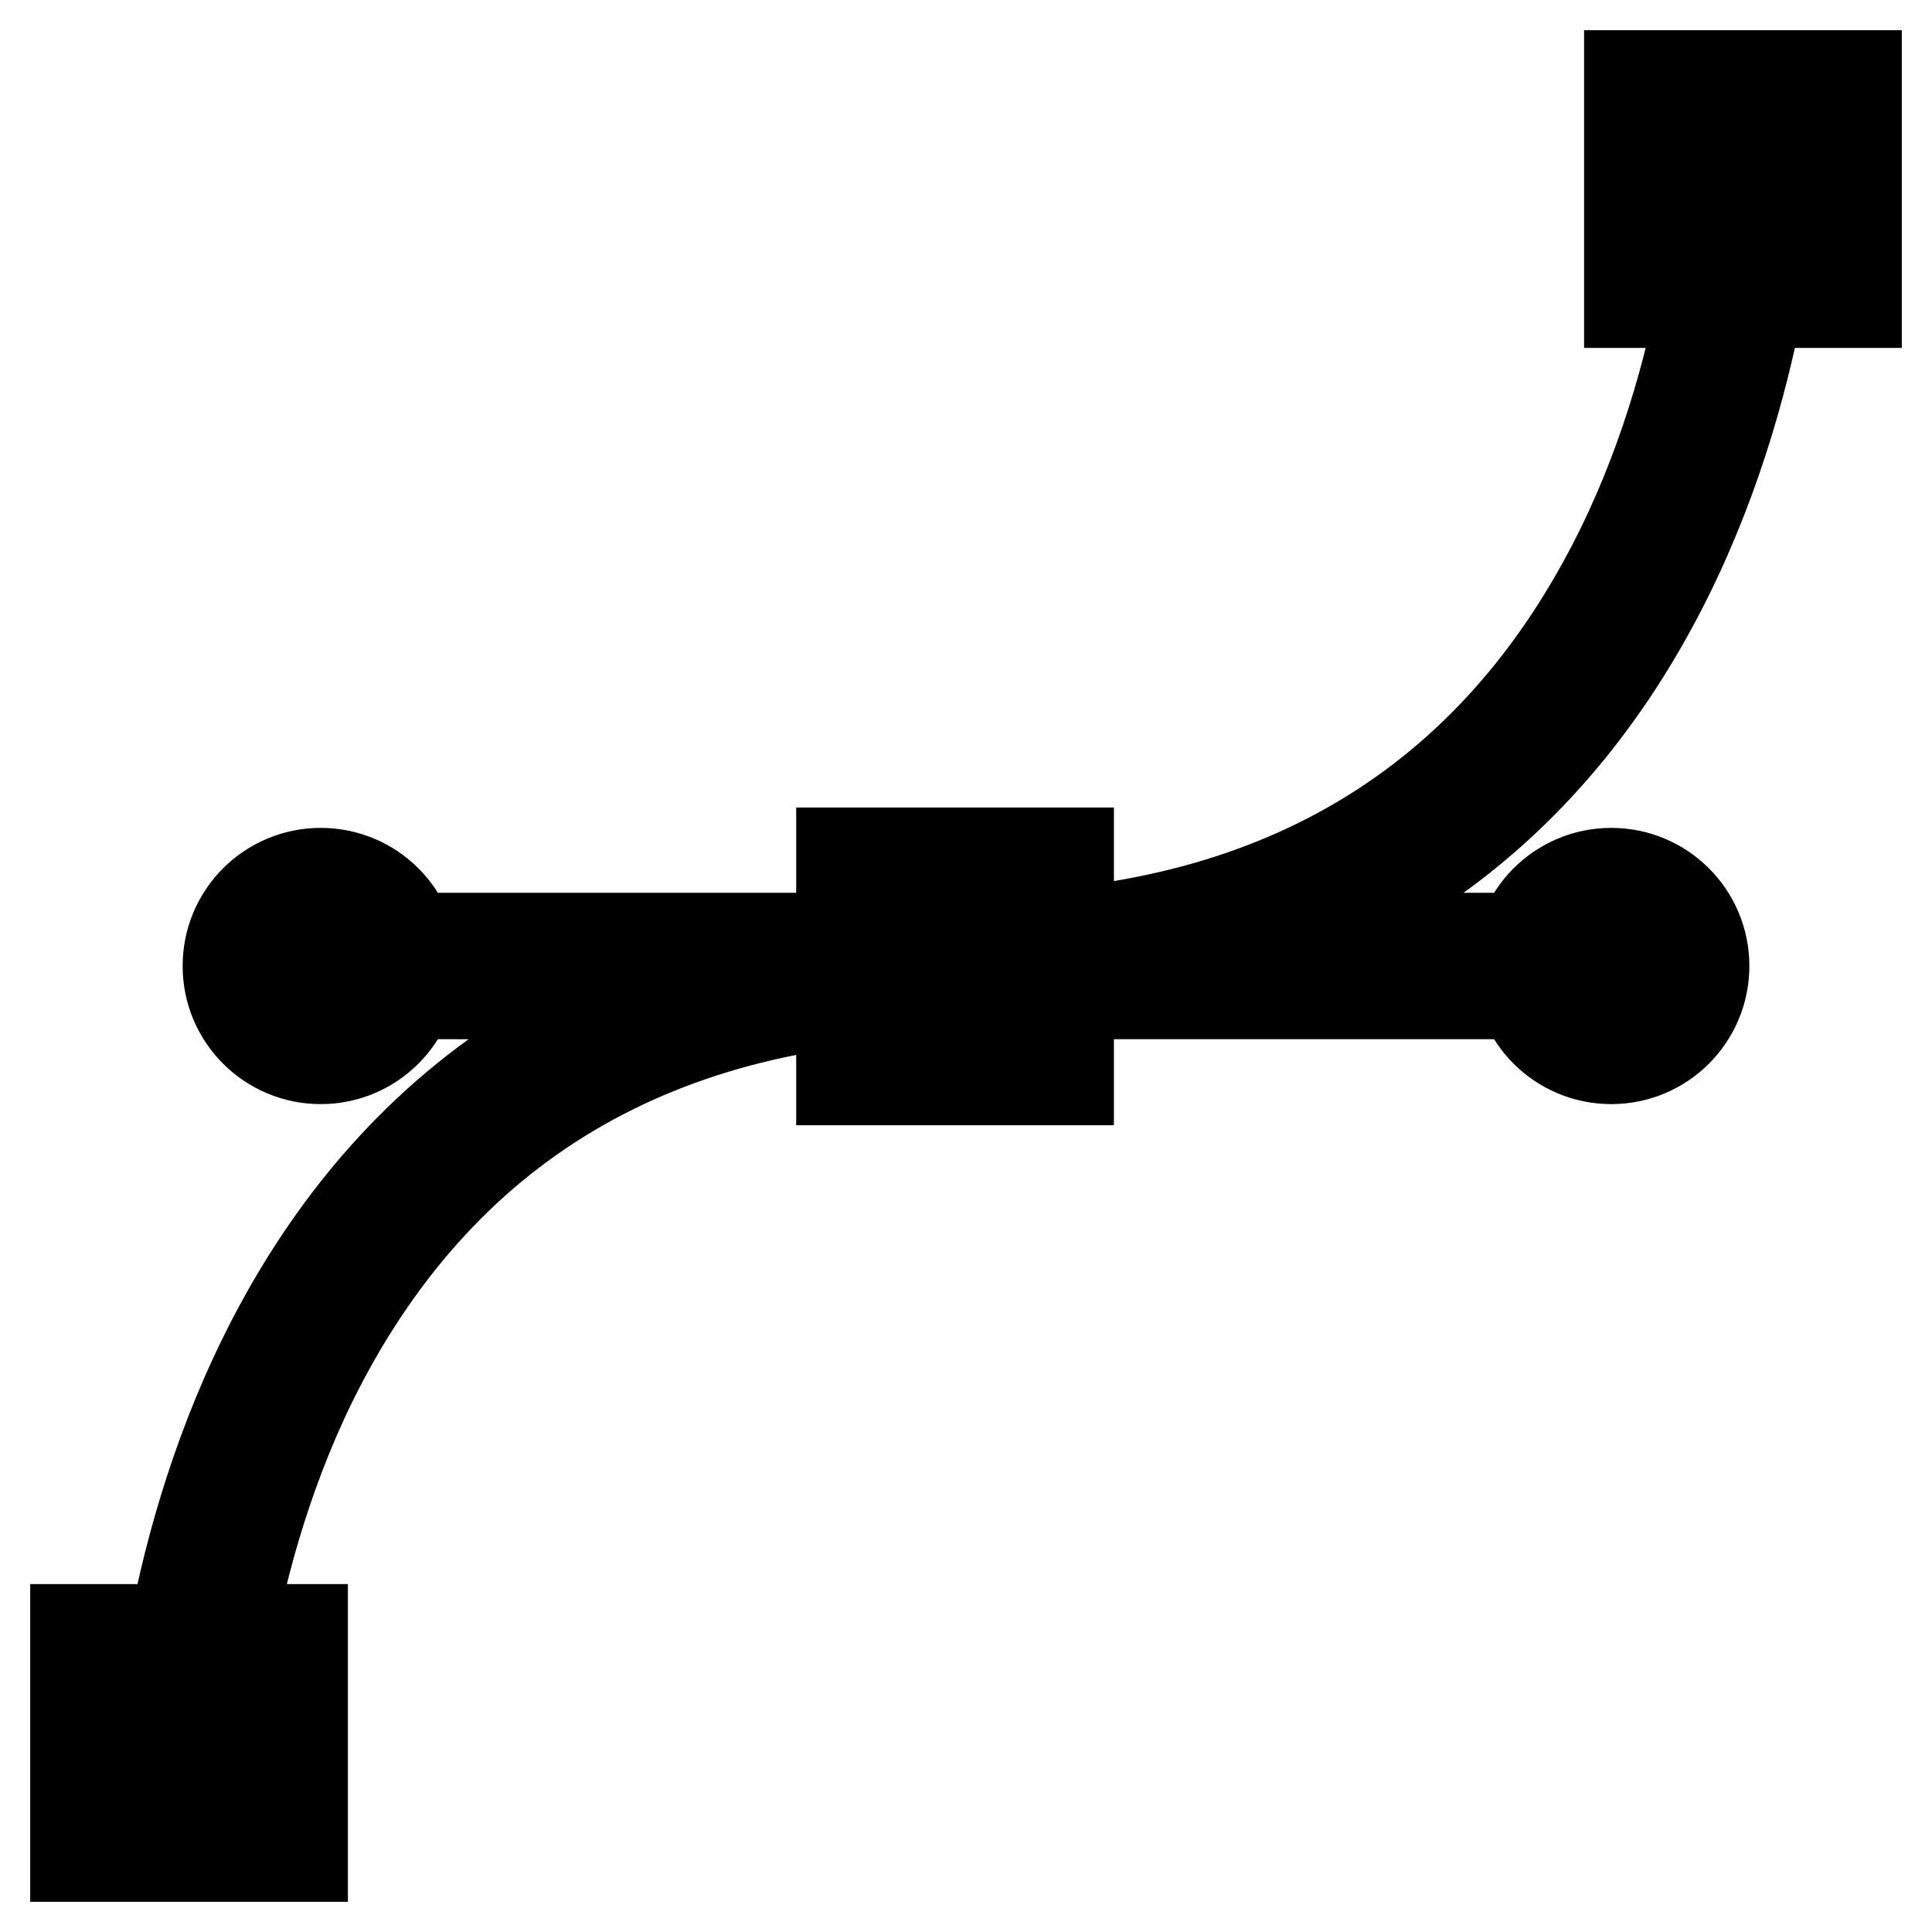 <?xml version="1.0" encoding="utf-8"?>
<!-- Svg Vector Icons : http://www.onlinewebfonts.com/icon -->
<!DOCTYPE svg PUBLIC "-//W3C//DTD SVG 1.1//EN" "http://www.w3.org/Graphics/SVG/1.1/DTD/svg11.dtd">
<svg version="1.1" xmlns="http://www.w3.org/2000/svg" xmlns:xlink="http://www.w3.org/1999/xlink" x="0px" y="0px" viewBox="0 0 256 256" enable-background="new 0 0 256 256" xml:space="preserve">
<g> <path stroke-width="12" fill-opacity="0" stroke="#000000"  d="M40.1,246H10v-30.1h30.1V246z M17.4,238.6h15.4v-15.4H17.4V238.6z M28.1,235.9l-7.4-0.1 c0-1.1,2.5-111.5,107.3-111.5v7.4c-40.8,0-70,17.4-86.8,51.6C28.6,209.2,28.1,235.6,28.1,235.9z M128,131.7v-7.4 c40.8,0,70-17.4,86.8-51.6c12.7-25.9,13.2-52.3,13.2-52.5l7.4,0.1C235.3,21.4,232.8,131.7,128,131.7z M246,40.1h-30.1V10H246V40.1z  M223.3,32.7h15.4V17.4h-15.4V32.7z M115.2,116.6h22.7v22.7h-22.7V116.6z M141.6,143.1h-30.1v-30.1h30.1V143.1z M118.9,135.7h15.4 v-15.4h-15.4V135.7z M39.6,128h173.9 M39.6,124.3h173.9v7.4H39.6V124.3z M33.9,128c0,4.7,3.8,8.6,8.6,8.6c4.7,0,8.6-3.8,8.6-8.6 c0,0,0,0,0,0c0-4.7-3.8-8.6-8.6-8.6C37.8,119.4,33.9,123.3,33.9,128L33.9,128z M42.5,140.3c-6.8,0-12.3-5.5-12.3-12.3 s5.5-12.3,12.3-12.3c6.8,0,12.3,5.5,12.3,12.3S49.3,140.3,42.5,140.3z M42.5,123.1c-2.7,0-4.9,2.2-4.9,4.9c0,2.7,2.2,4.9,4.9,4.9 c0,0,0,0,0,0c2.7,0,4.9-2.2,4.9-4.9C47.4,125.3,45.2,123.1,42.5,123.1z M204.9,128c0,4.7,3.8,8.6,8.6,8.6c4.7,0,8.6-3.8,8.6-8.6 c0,0,0,0,0,0c0-4.7-3.8-8.6-8.6-8.6C208.8,119.4,204.9,123.3,204.9,128C204.9,128,204.9,128,204.9,128z M213.5,140.3 c-6.8,0-12.3-5.5-12.3-12.3s5.5-12.3,12.3-12.3c6.8,0,12.3,5.5,12.3,12.3S220.3,140.3,213.5,140.3z M213.5,123.1 c-2.7-0.1-5,2-5,4.7c-0.1,2.7,2,5,4.7,5c0.1,0,0.2,0,0.3,0c2.7-0.1,4.8-2.3,4.7-5C218.2,125.3,216.1,123.2,213.5,123.1z"/></g>
</svg>